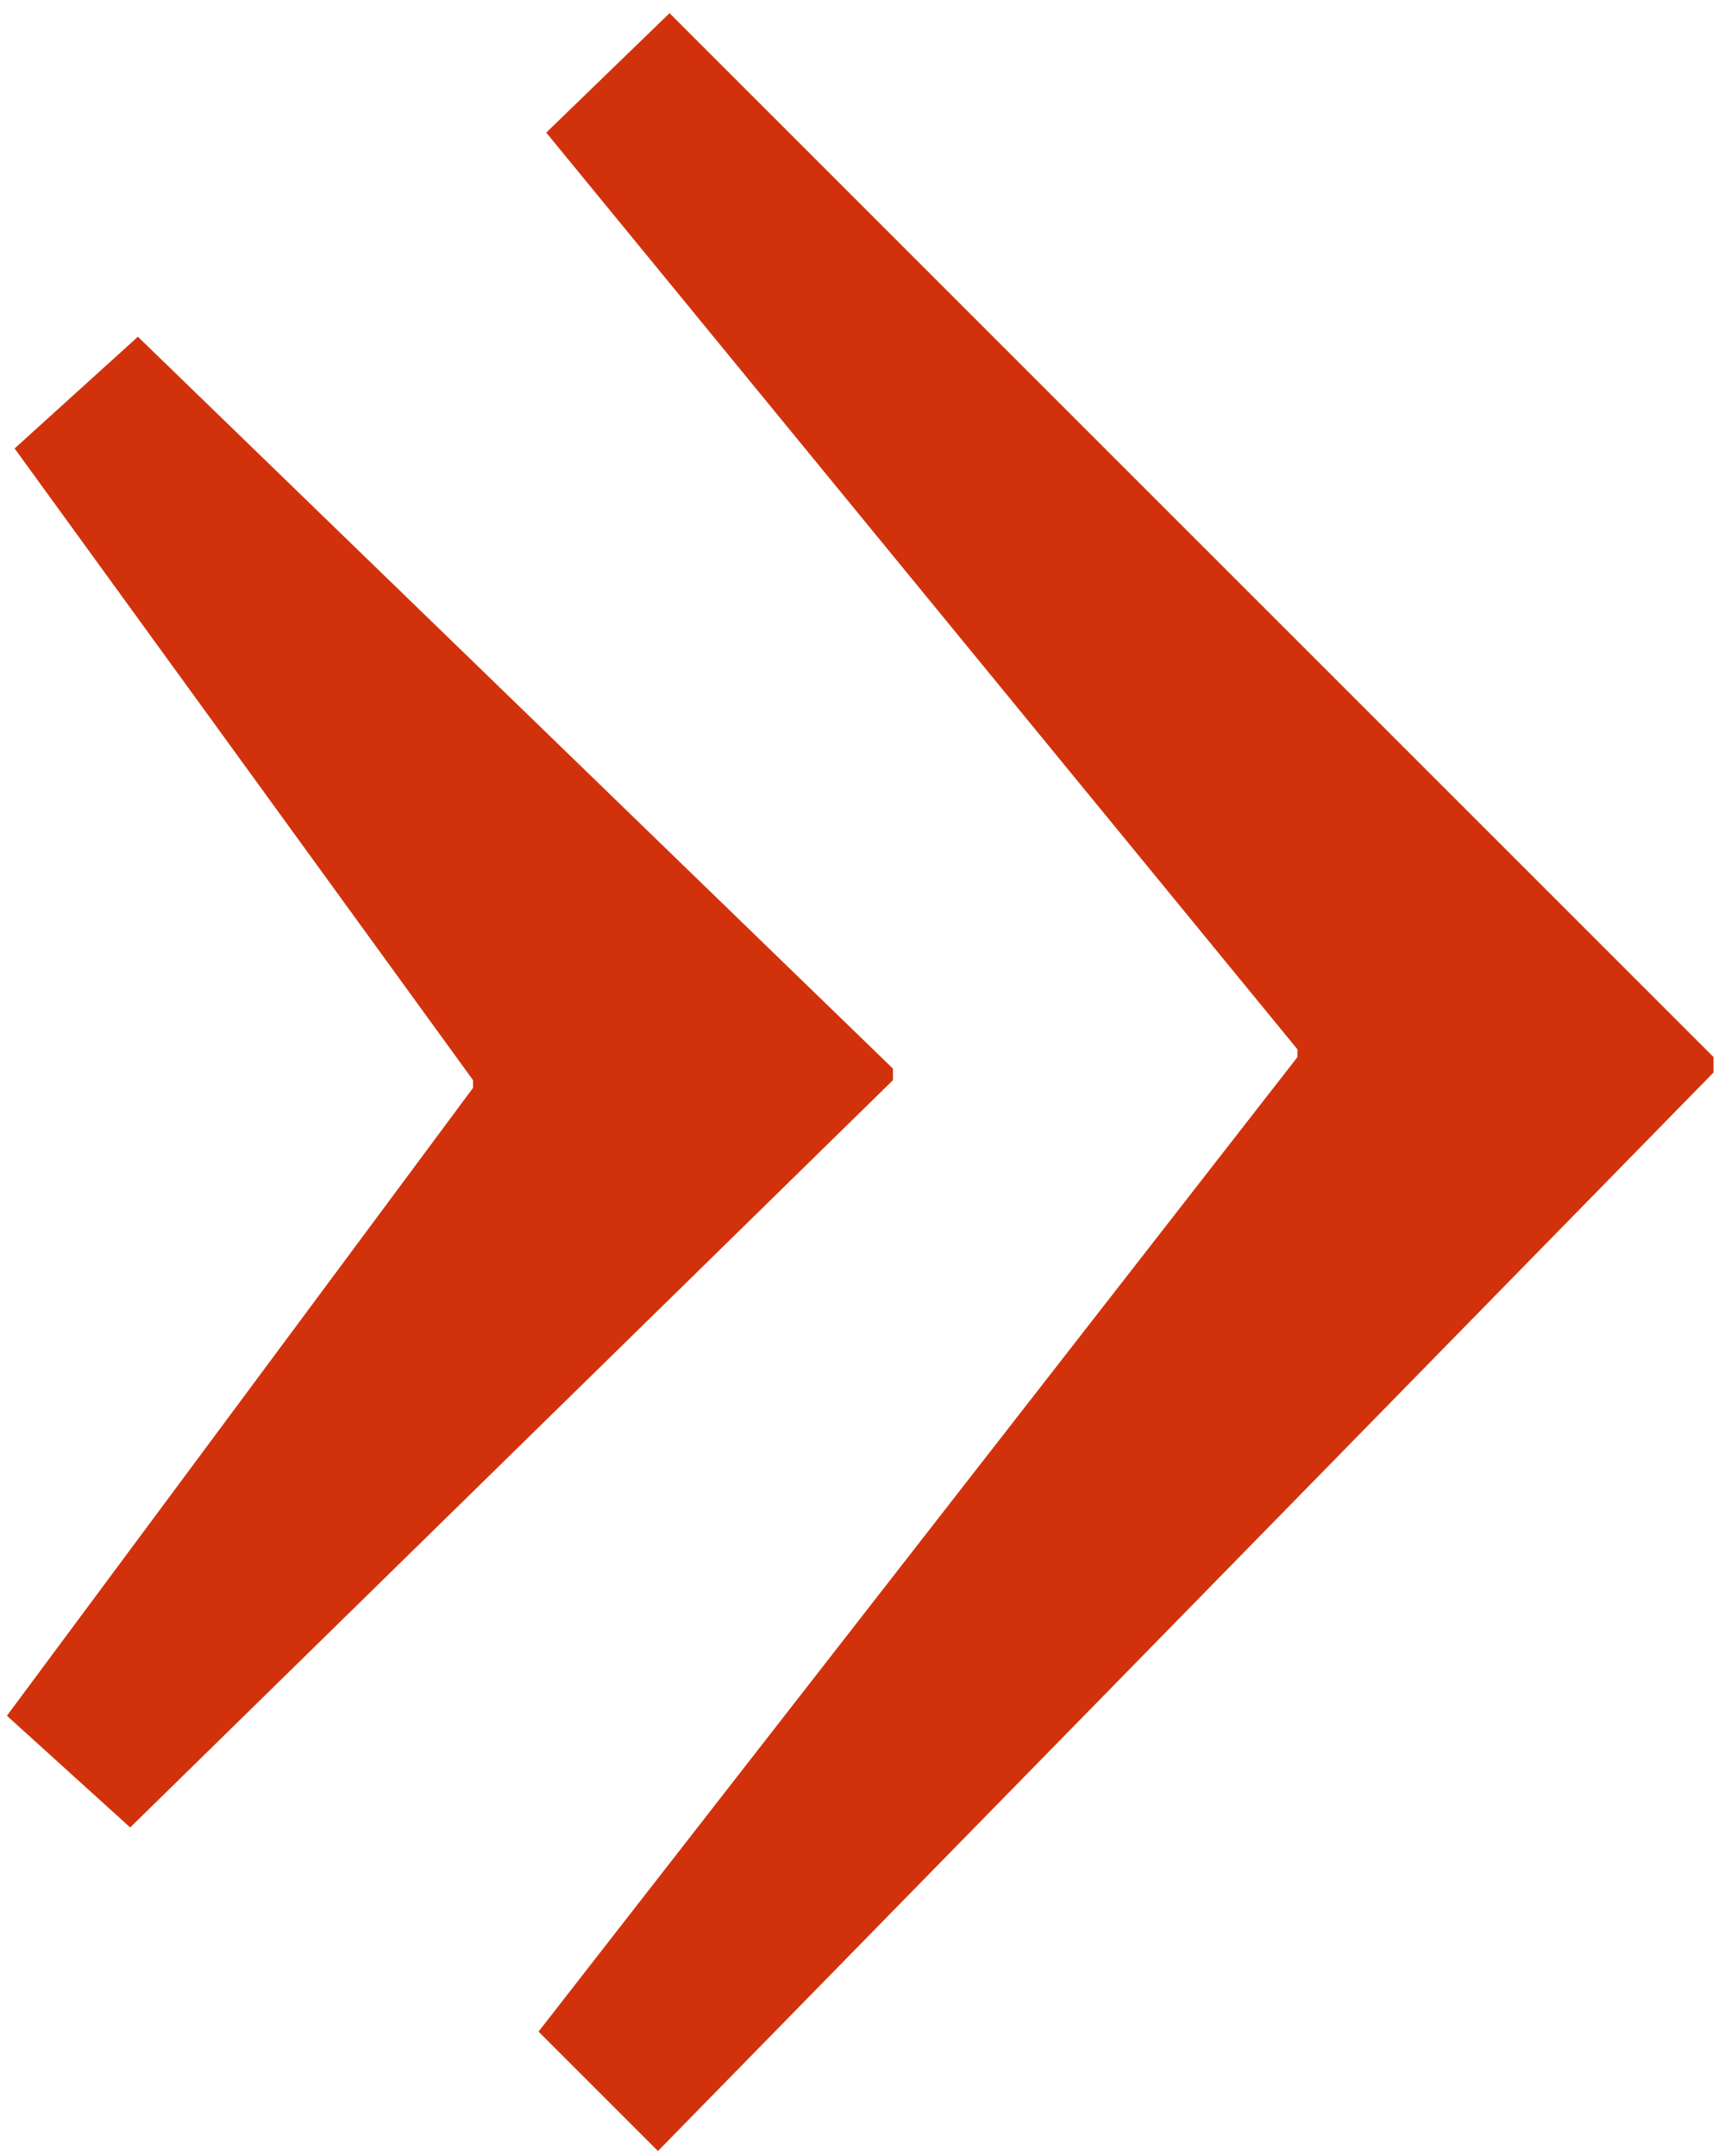 <?xml version="1.0" encoding="UTF-8"?> <svg xmlns="http://www.w3.org/2000/svg" width="108" height="135" viewBox="0 0 108 135" fill="none"><path d="M41.195 134.688L107.282 67.154V66.189L41.918 0.826L34.2 8.303L81.233 65.707V66.189L33.718 127.211L41.195 134.688ZM8.151 114.428L55.907 67.636V66.913L8.634 21.086L0.915 28.081L29.617 67.636V68.119L0.433 107.433L8.151 114.428Z" fill="#D1320C"></path></svg> 